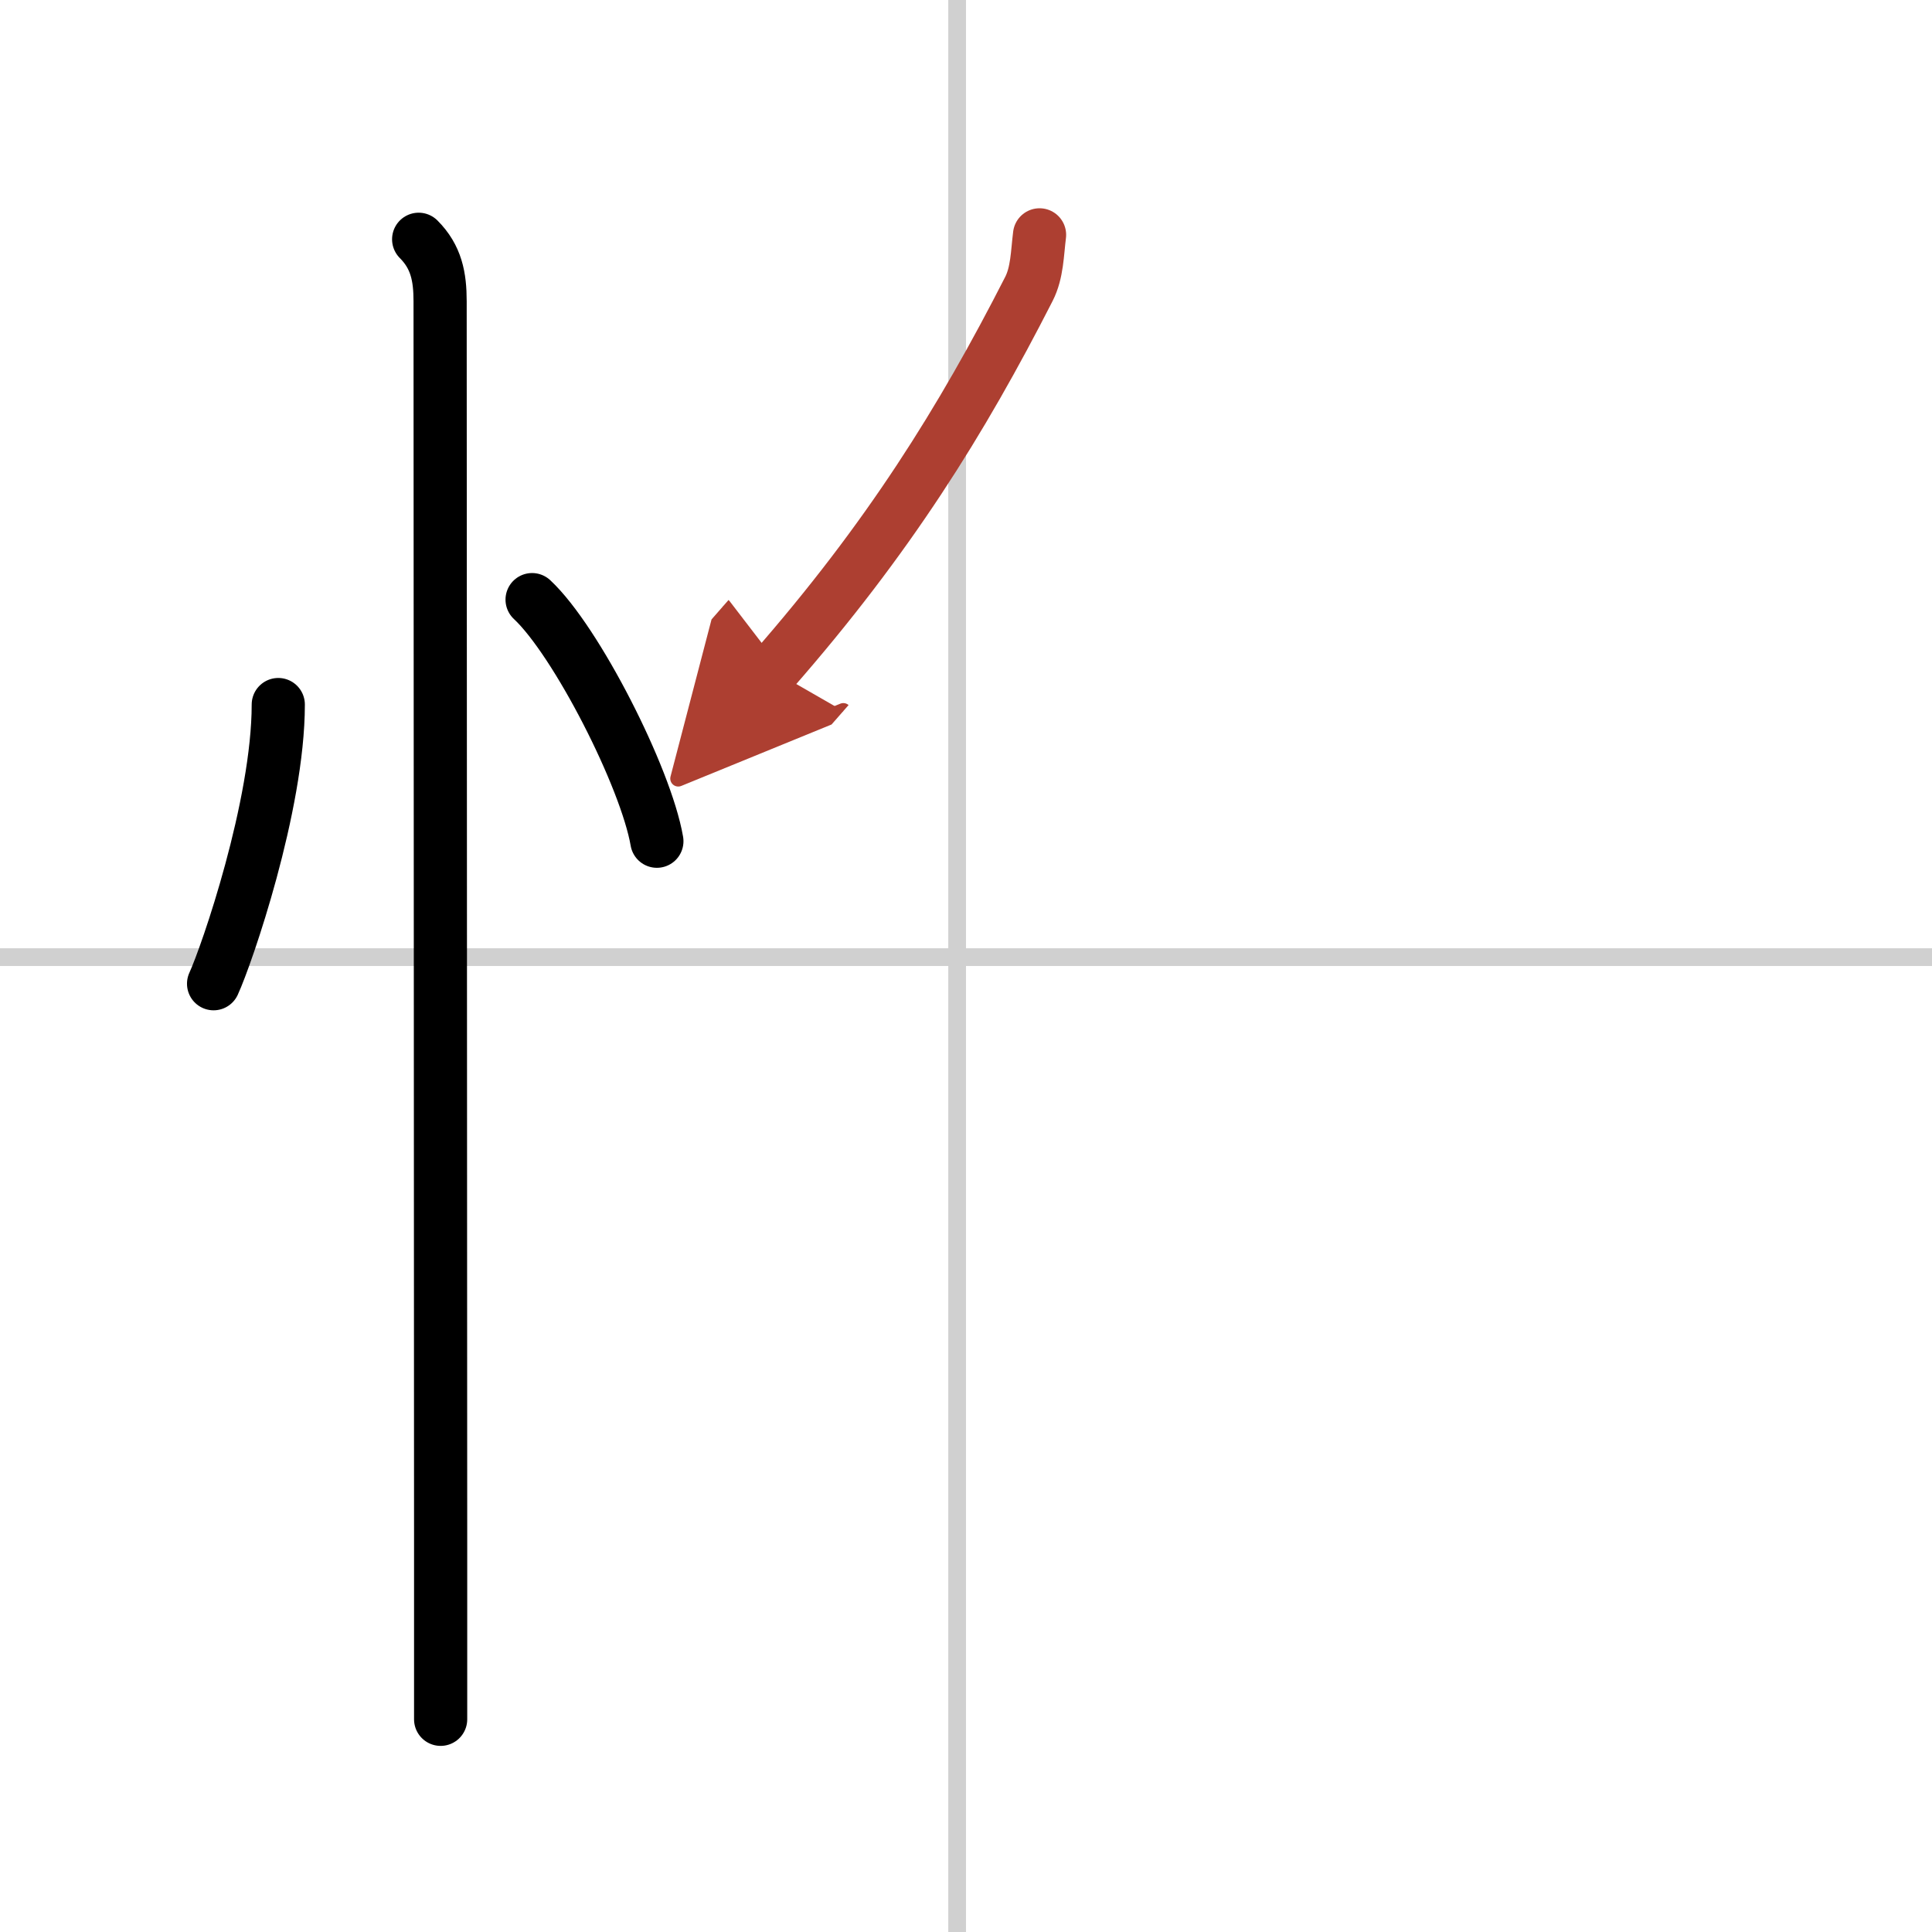 <svg width="400" height="400" viewBox="0 0 109 109" xmlns="http://www.w3.org/2000/svg"><defs><marker id="a" markerWidth="4" orient="auto" refX="1" refY="5" viewBox="0 0 10 10"><polyline points="0 0 10 5 0 10 1 5" fill="#ad3f31" stroke="#ad3f31"/></marker></defs><g fill="none" stroke="#000" stroke-linecap="round" stroke-linejoin="round" stroke-width="3"><rect width="100%" height="100%" fill="#fff" stroke="#fff"/><line x1="54" x2="54" y2="109" stroke="#d0d0d0" stroke-width="1"/><line x2="109" y1="54" y2="54" stroke="#d0d0d0" stroke-width="1"/><path d="m15.7 39.75c0 5.7-2.9 14.12-3.65 15.75"/><path d="m30.02 33.83c2.49 2.32 6.42 10.03 7.04 13.63"/><path d="m23.62 13.5c1 1 1.21 2.12 1.21 3.5 0 0.83 0.02 48.19 0.03 69.88v10.12"/><path d="m58.65 13.25c-0.13 1.03-0.13 2.13-0.6 3.05-3.8 7.45-7.92 14.07-14.45 21.53" marker-end="url(#a)" stroke="#ad3f31"/></g></svg>
